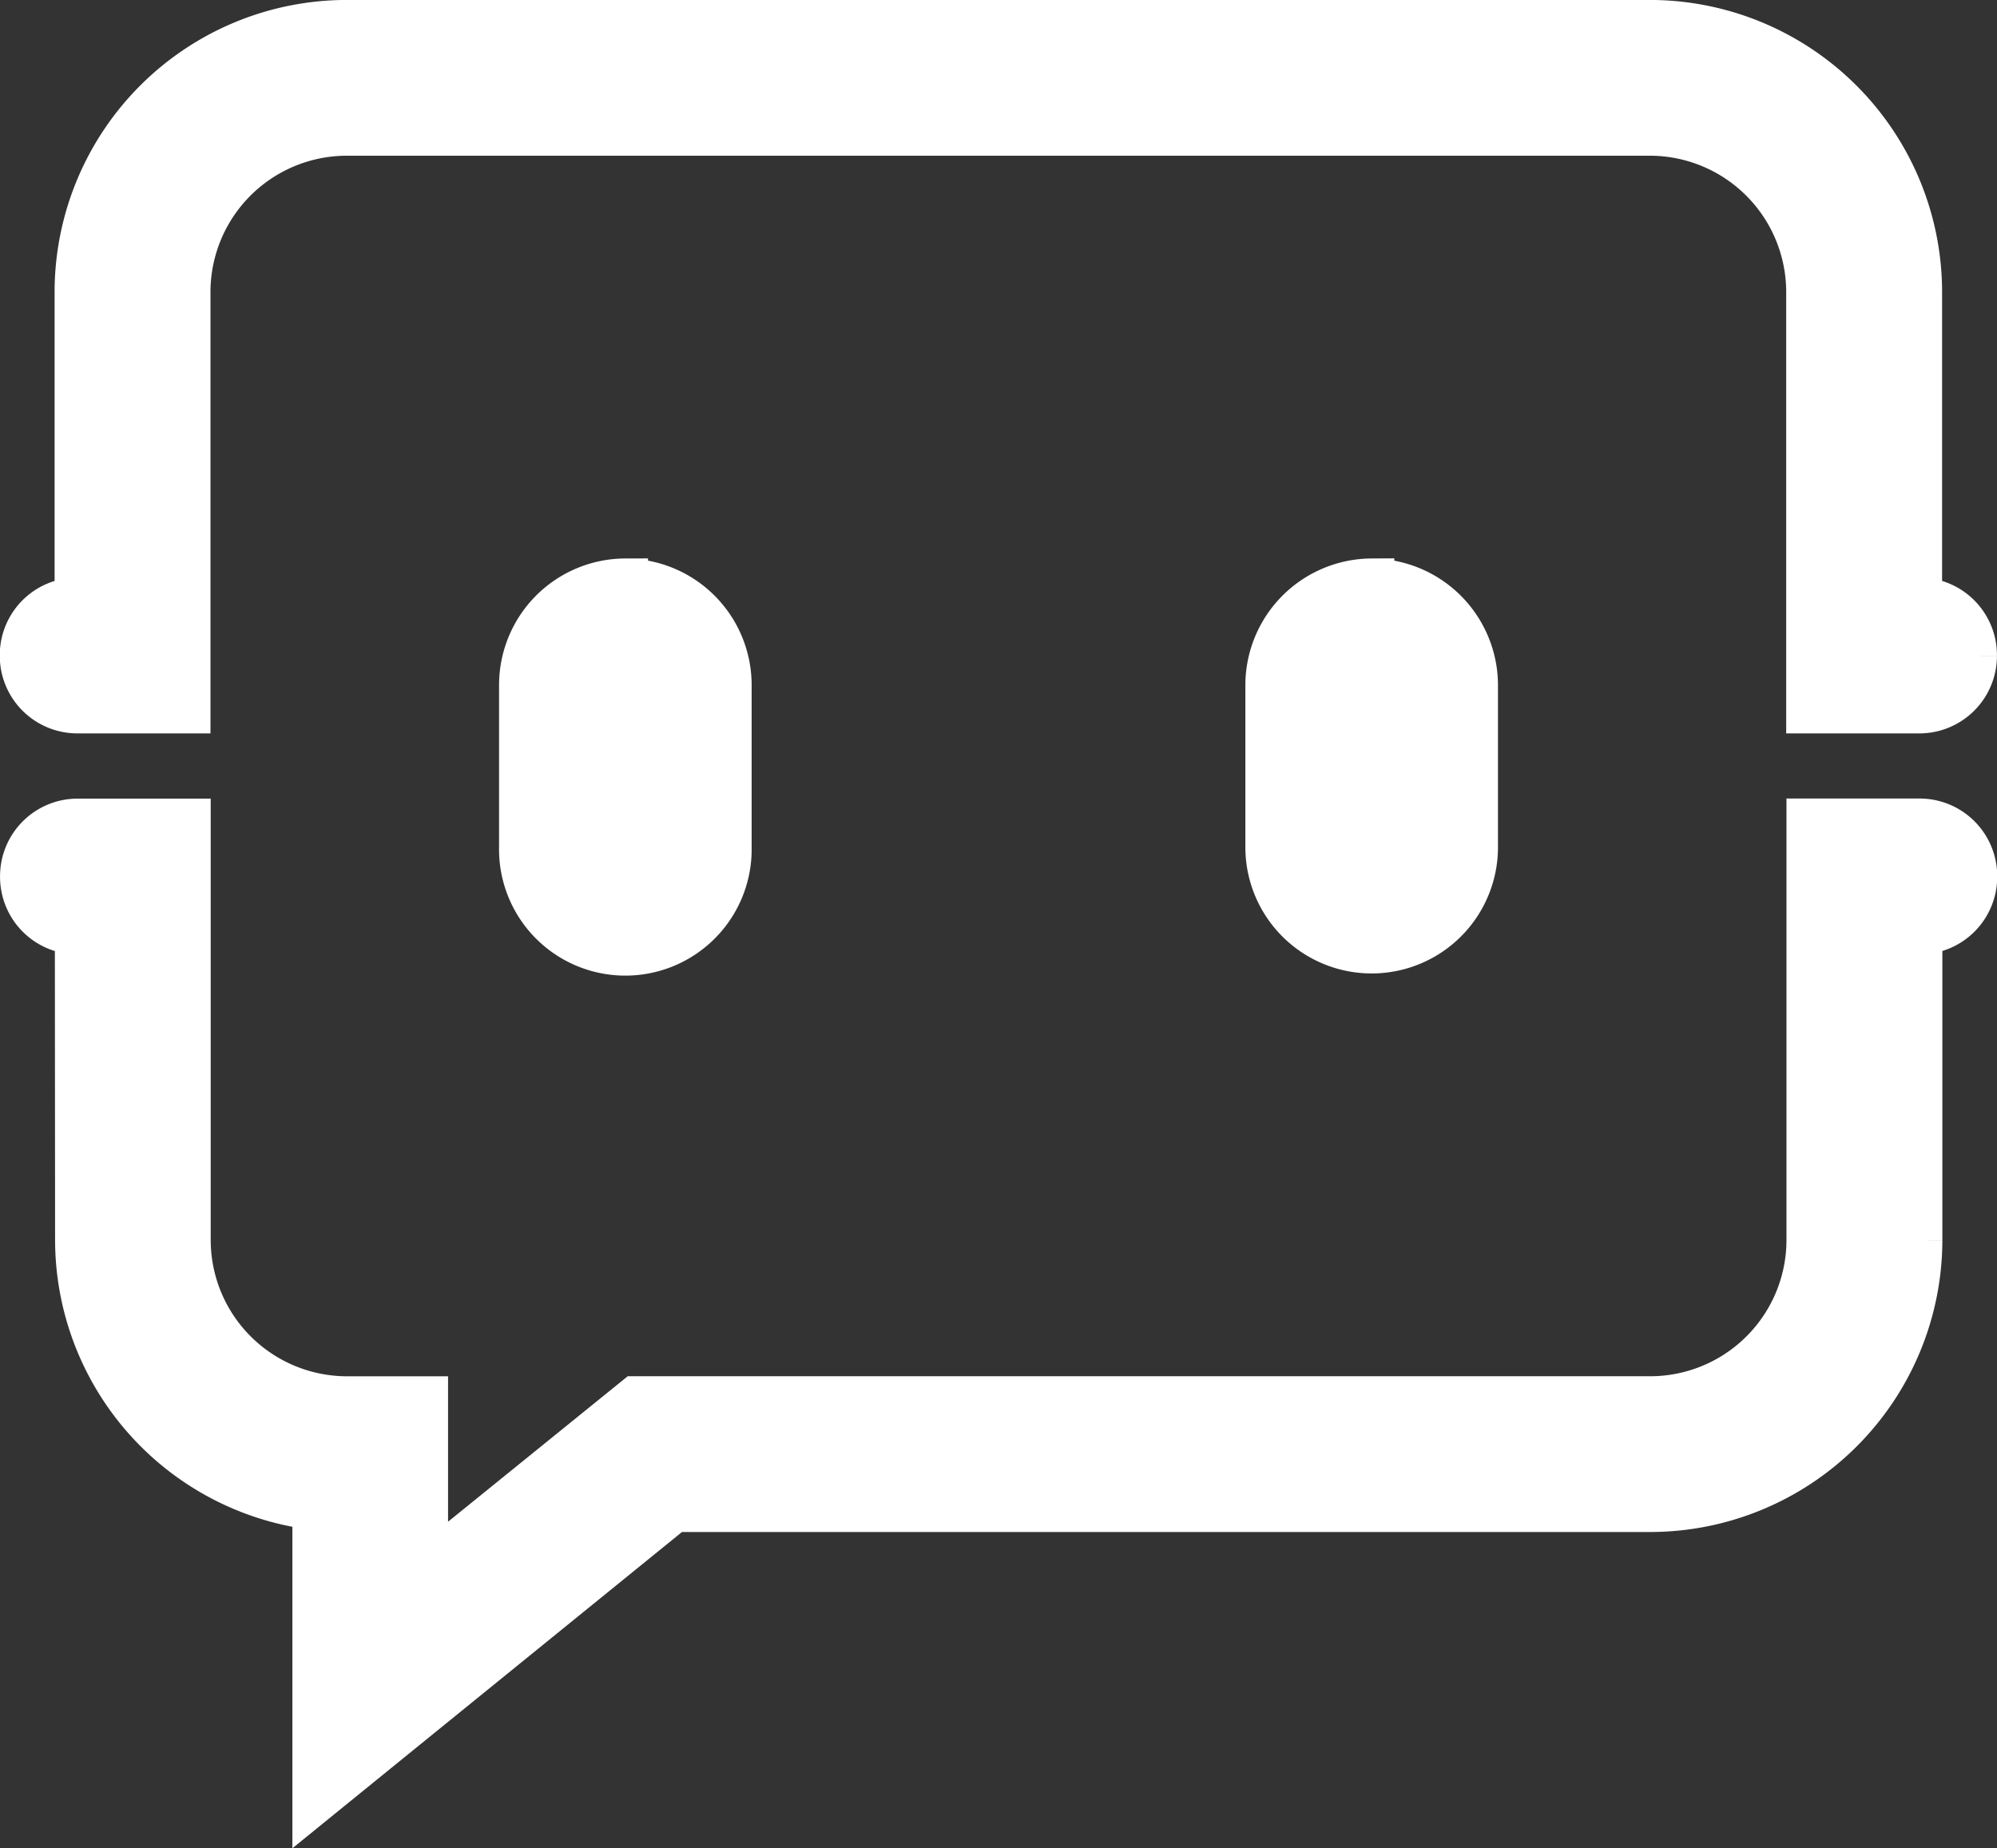 <svg xmlns="http://www.w3.org/2000/svg" width="44.08" height="40.809" viewBox="0 0 44.08 40.809"><rect x="0" y="0" width="44.08" height="40.809" fill="#333333" stroke="none"/><path d="M1806.316,1510.943a1.213,1.213,0,0,1-1.21-1.211v-.019a1.213,1.213,0,0,1,1.21-1.211h2.44v9.254a3.511,3.511,0,0,0,3.5,3.5h1.739v3.759l4.643-3.76h22.4a3.51,3.51,0,0,0,3.5-3.5V1508.5h2.441a1.214,1.214,0,0,1,1.211,1.211v.019a1.214,1.214,0,0,1-1.211,1.211v6.814a5.954,5.954,0,0,1-5.938,5.939h-21.56l-5.935,4.818-1.987,1.614v-6.475a5.955,5.955,0,0,1-5.238-5.9Zm28.566-7.741h0a2.3,2.3,0,0,1,2.288,2.288v3.584a2.288,2.288,0,1,1-4.576,0v-3.584A2.3,2.3,0,0,1,1834.882,1503.2Zm-16.473,0h0a2.294,2.294,0,0,1,2.287,2.288v3.584a2.288,2.288,0,1,1-4.575,0v-3.584A2.294,2.294,0,0,1,1818.409,1503.2Zm-6.155-12.333h28.781a5.953,5.953,0,0,1,5.938,5.938v6.814a1.213,1.213,0,0,1,1.211,1.211v.019a1.213,1.213,0,0,1-1.211,1.211h-2.441v-9.254a3.511,3.511,0,0,0-3.5-3.5h-28.781a3.511,3.511,0,0,0-3.5,3.5v9.254h-2.441a1.213,1.213,0,0,1-1.21-1.211v-.019a1.213,1.213,0,0,1,1.21-1.211v-6.814a5.952,5.952,0,0,1,5.939-5.938Z" transform="translate(-1804.605 -1490.37)" fill="#fff" stroke="#fff" stroke-width="1"/></svg>